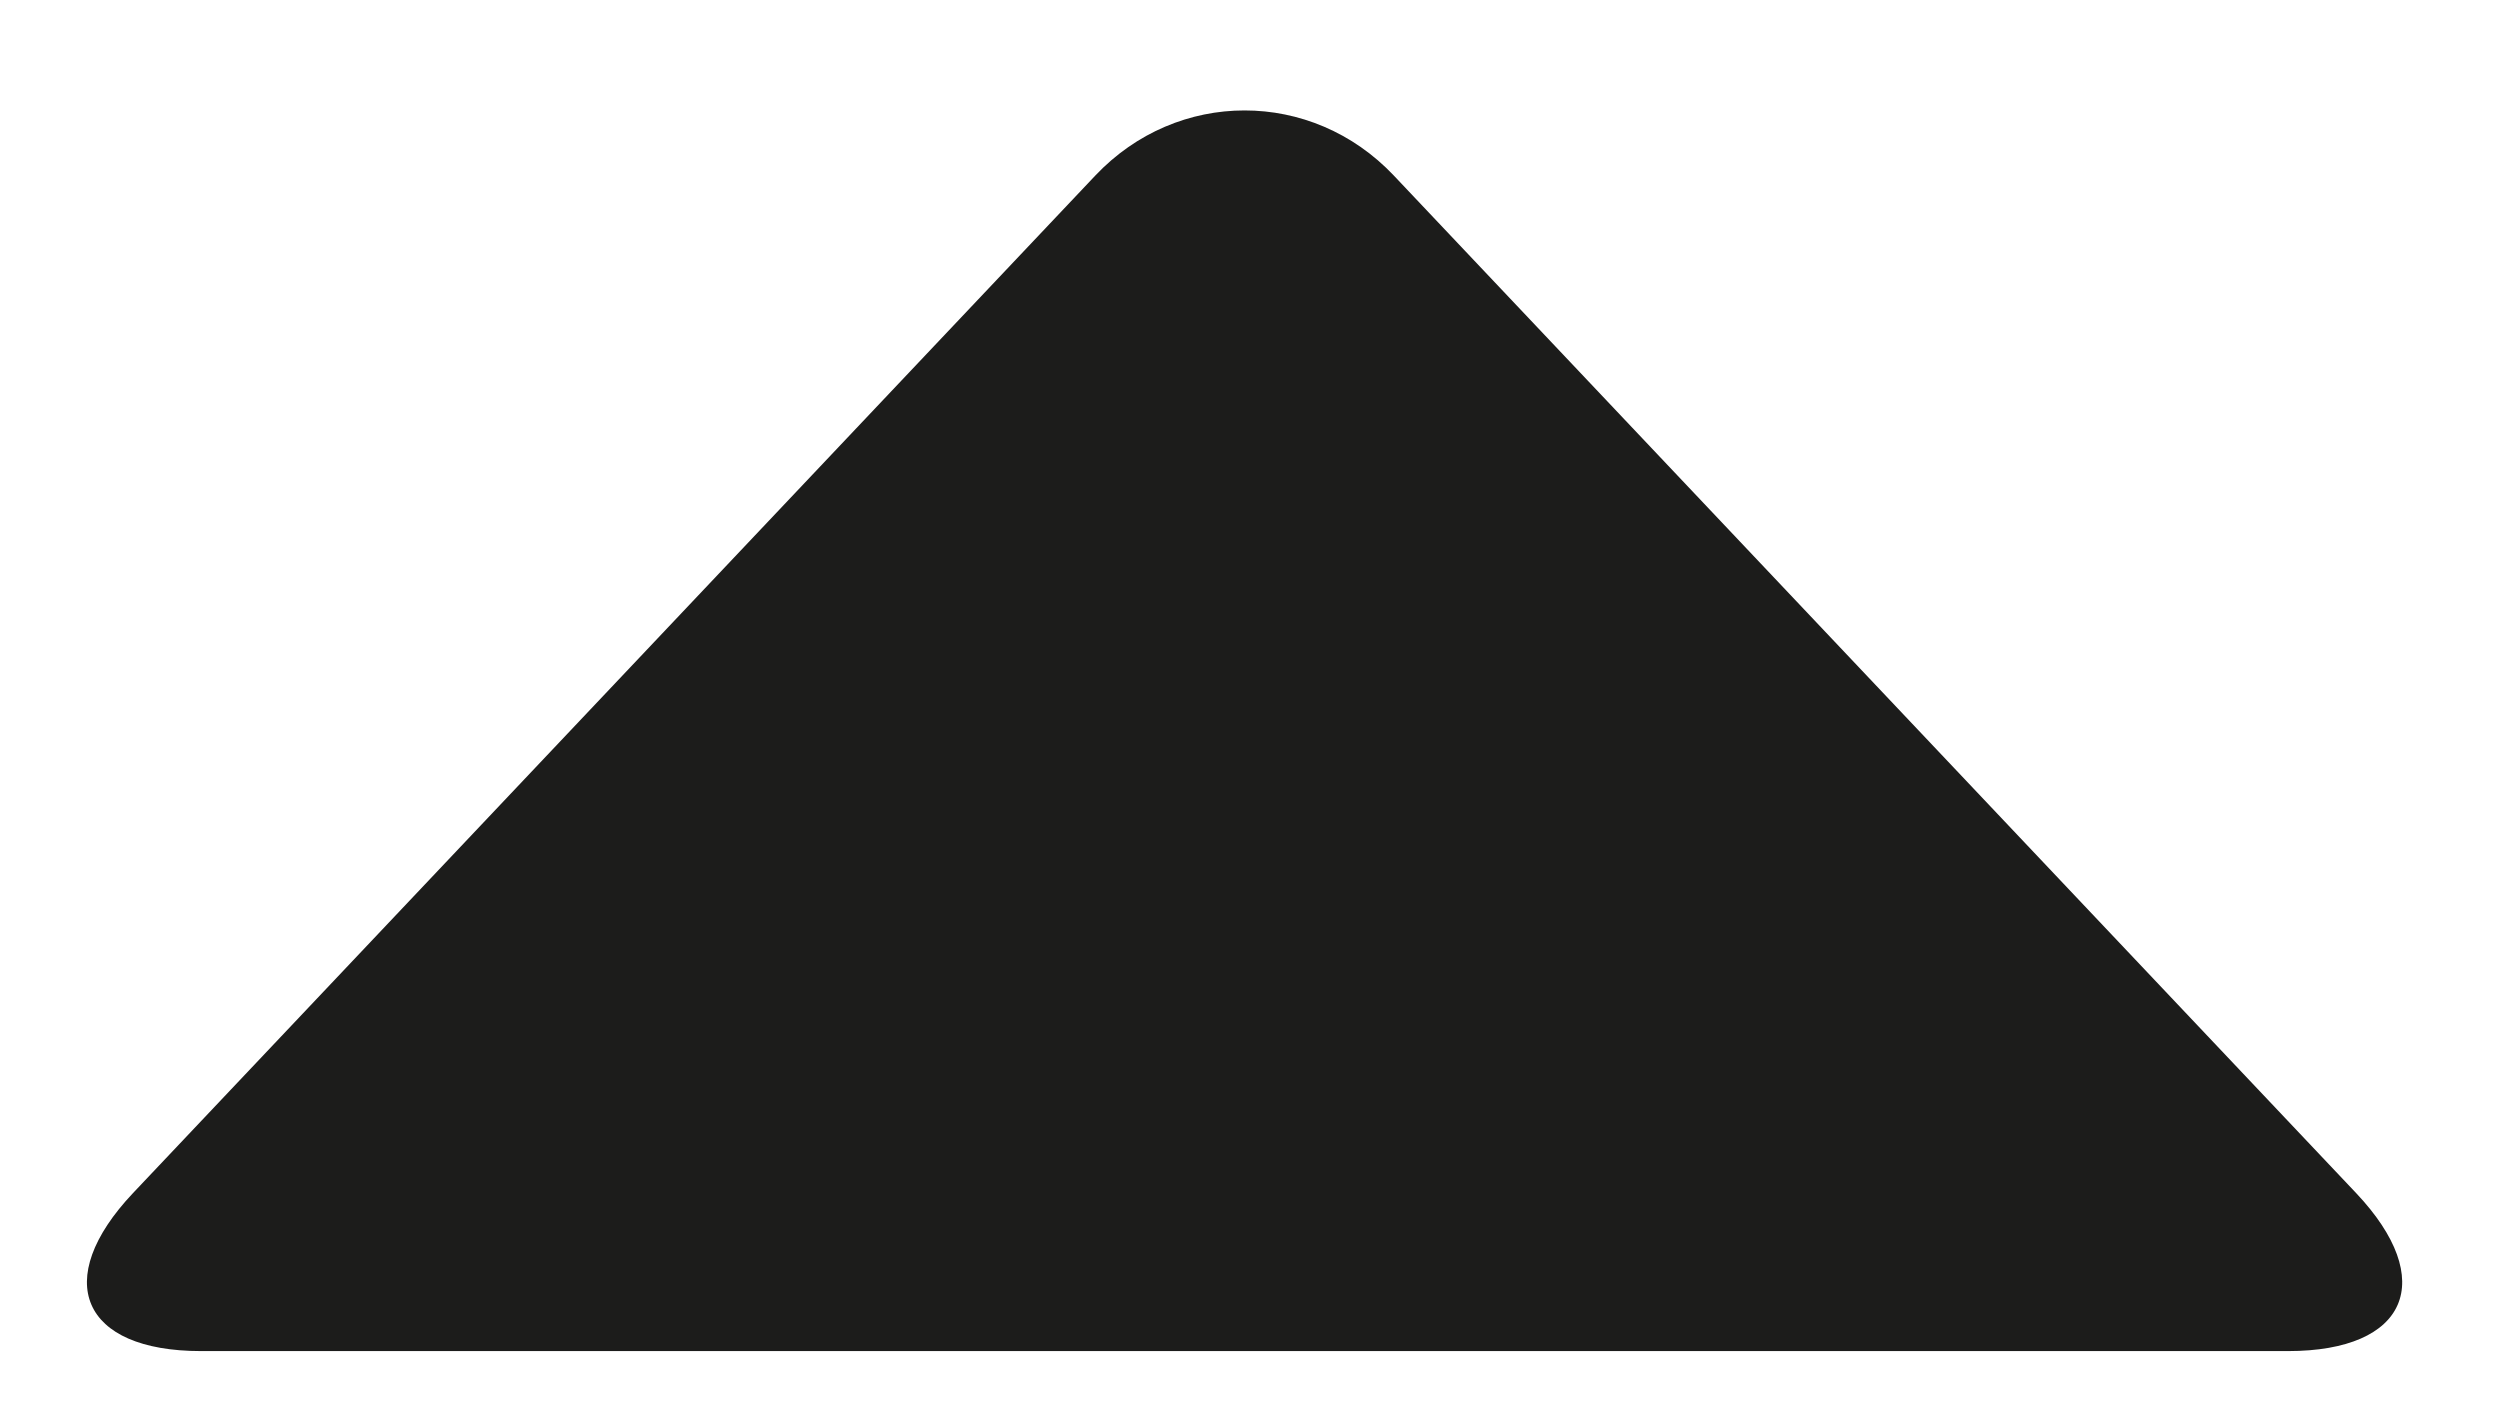 <?xml version="1.0" encoding="utf-8"?>
<!-- Generator: Adobe Illustrator 26.0.3, SVG Export Plug-In . SVG Version: 6.00 Build 0)  -->
<svg version="1.1" id="Layer_1" xmlns="http://www.w3.org/2000/svg" xmlns:xlink="http://www.w3.org/1999/xlink" x="0px" y="0px"
	 viewBox="0 0 11.5 6.45" enable-background="new 0 0 11.5 6.45" xml:space="preserve">
<path fill="#1C1C1B" d="M10.838,5.488c0.378,0.4,0.237,0.727-0.313,0.727h-9.6c-0.55,0-0.691-0.327-0.313-0.727l4.426-4.68
	c0.378-0.4,0.996-0.4,1.374,0L10.838,5.488z"/>
</svg>
